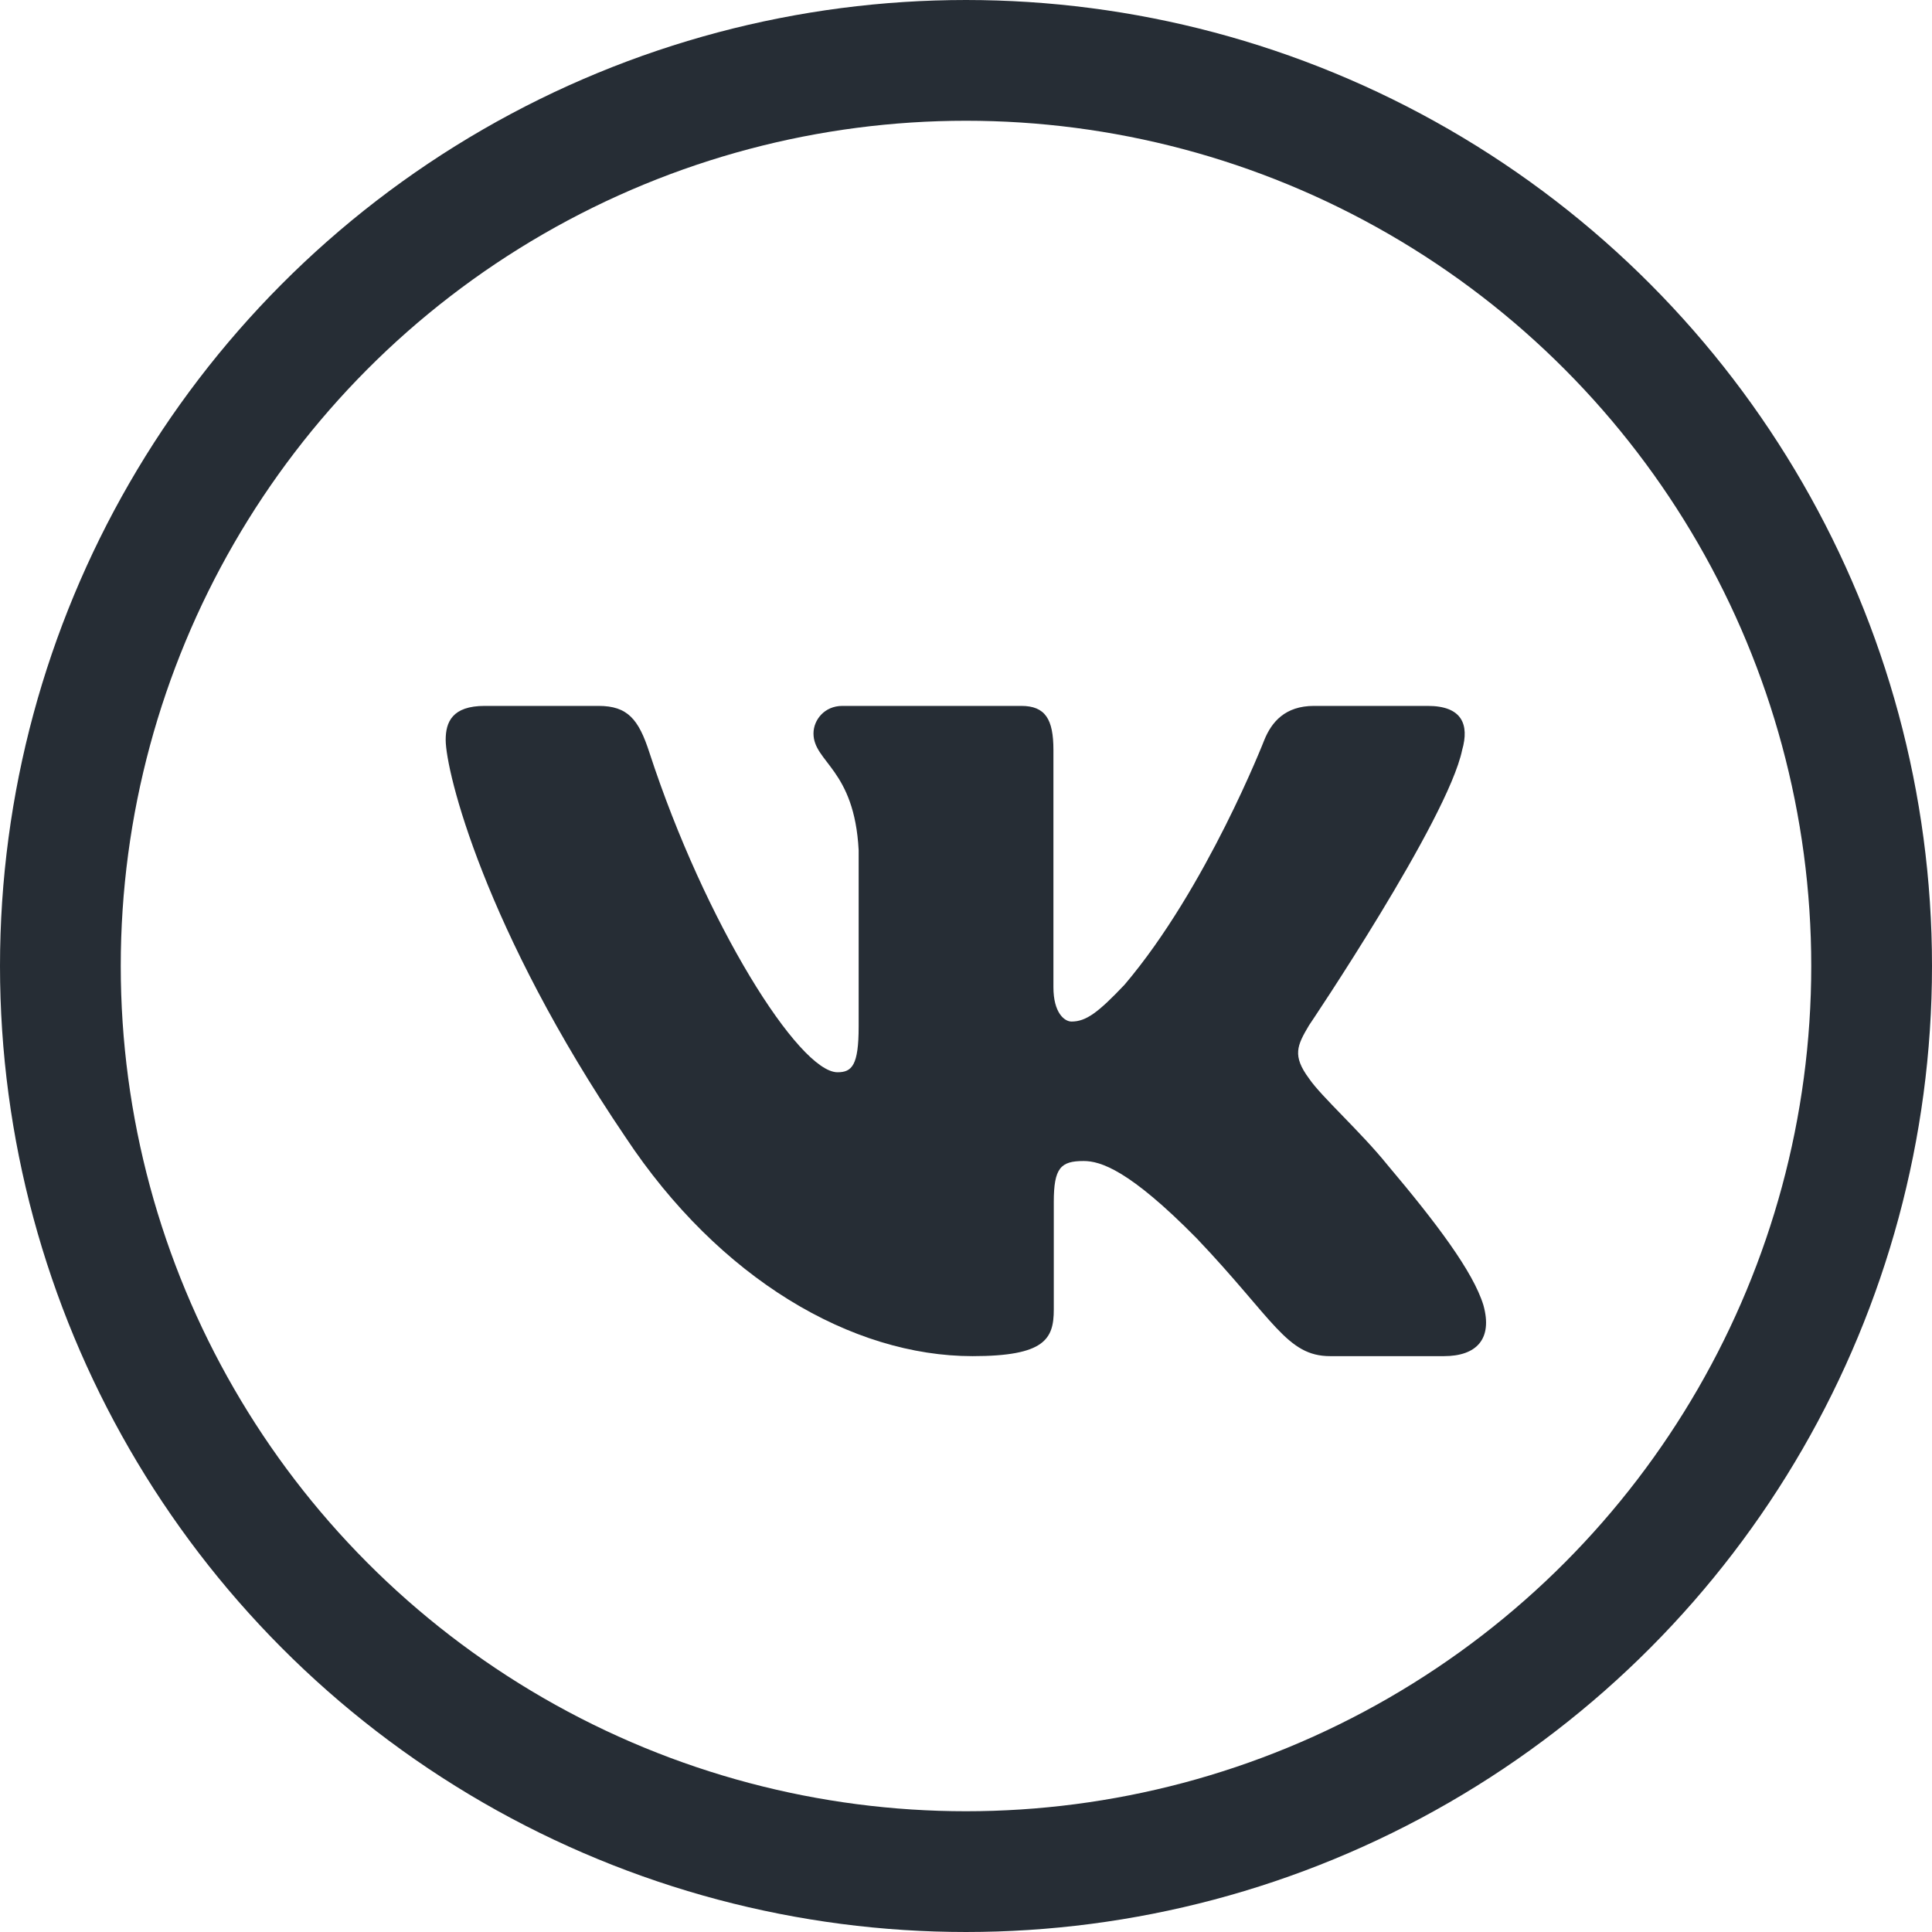 <?xml version="1.0" encoding="UTF-8"?> <svg xmlns="http://www.w3.org/2000/svg" width="16" height="16" viewBox="0 0 16 16" fill="none"><circle cx="8" cy="8" r="7.5" stroke="#262D35"></circle><path fill-rule="evenodd" clip-rule="evenodd" d="M12.109 6.211C12.169 6.001 12.109 5.846 11.824 5.846H10.882C10.642 5.846 10.531 5.98 10.471 6.127C10.471 6.127 9.992 7.356 9.313 8.155C9.094 8.386 8.994 8.46 8.874 8.46C8.814 8.46 8.724 8.386 8.724 8.176V6.211C8.724 5.958 8.658 5.846 8.458 5.846H6.976C6.827 5.846 6.737 5.963 6.737 6.074C6.737 6.313 7.076 6.368 7.111 7.041V8.502C7.111 8.822 7.056 8.88 6.936 8.88C6.617 8.88 5.839 7.645 5.378 6.232C5.289 5.957 5.198 5.846 4.957 5.846H4.014C3.745 5.846 3.691 5.98 3.691 6.127C3.691 6.389 4.011 7.692 5.179 9.416C5.958 10.593 7.055 11.231 8.054 11.231C8.653 11.231 8.727 11.089 8.727 10.845V9.955C8.727 9.672 8.784 9.615 8.974 9.615C9.114 9.615 9.353 9.689 9.912 10.257C10.551 10.929 10.656 11.231 11.016 11.231H11.958C12.228 11.231 12.363 11.089 12.285 10.809C12.2 10.531 11.895 10.127 11.49 9.647C11.27 9.374 10.941 9.08 10.841 8.932C10.701 8.743 10.741 8.659 10.841 8.491C10.841 8.491 11.989 6.789 12.109 6.211" fill="#262D35"></path></svg> 